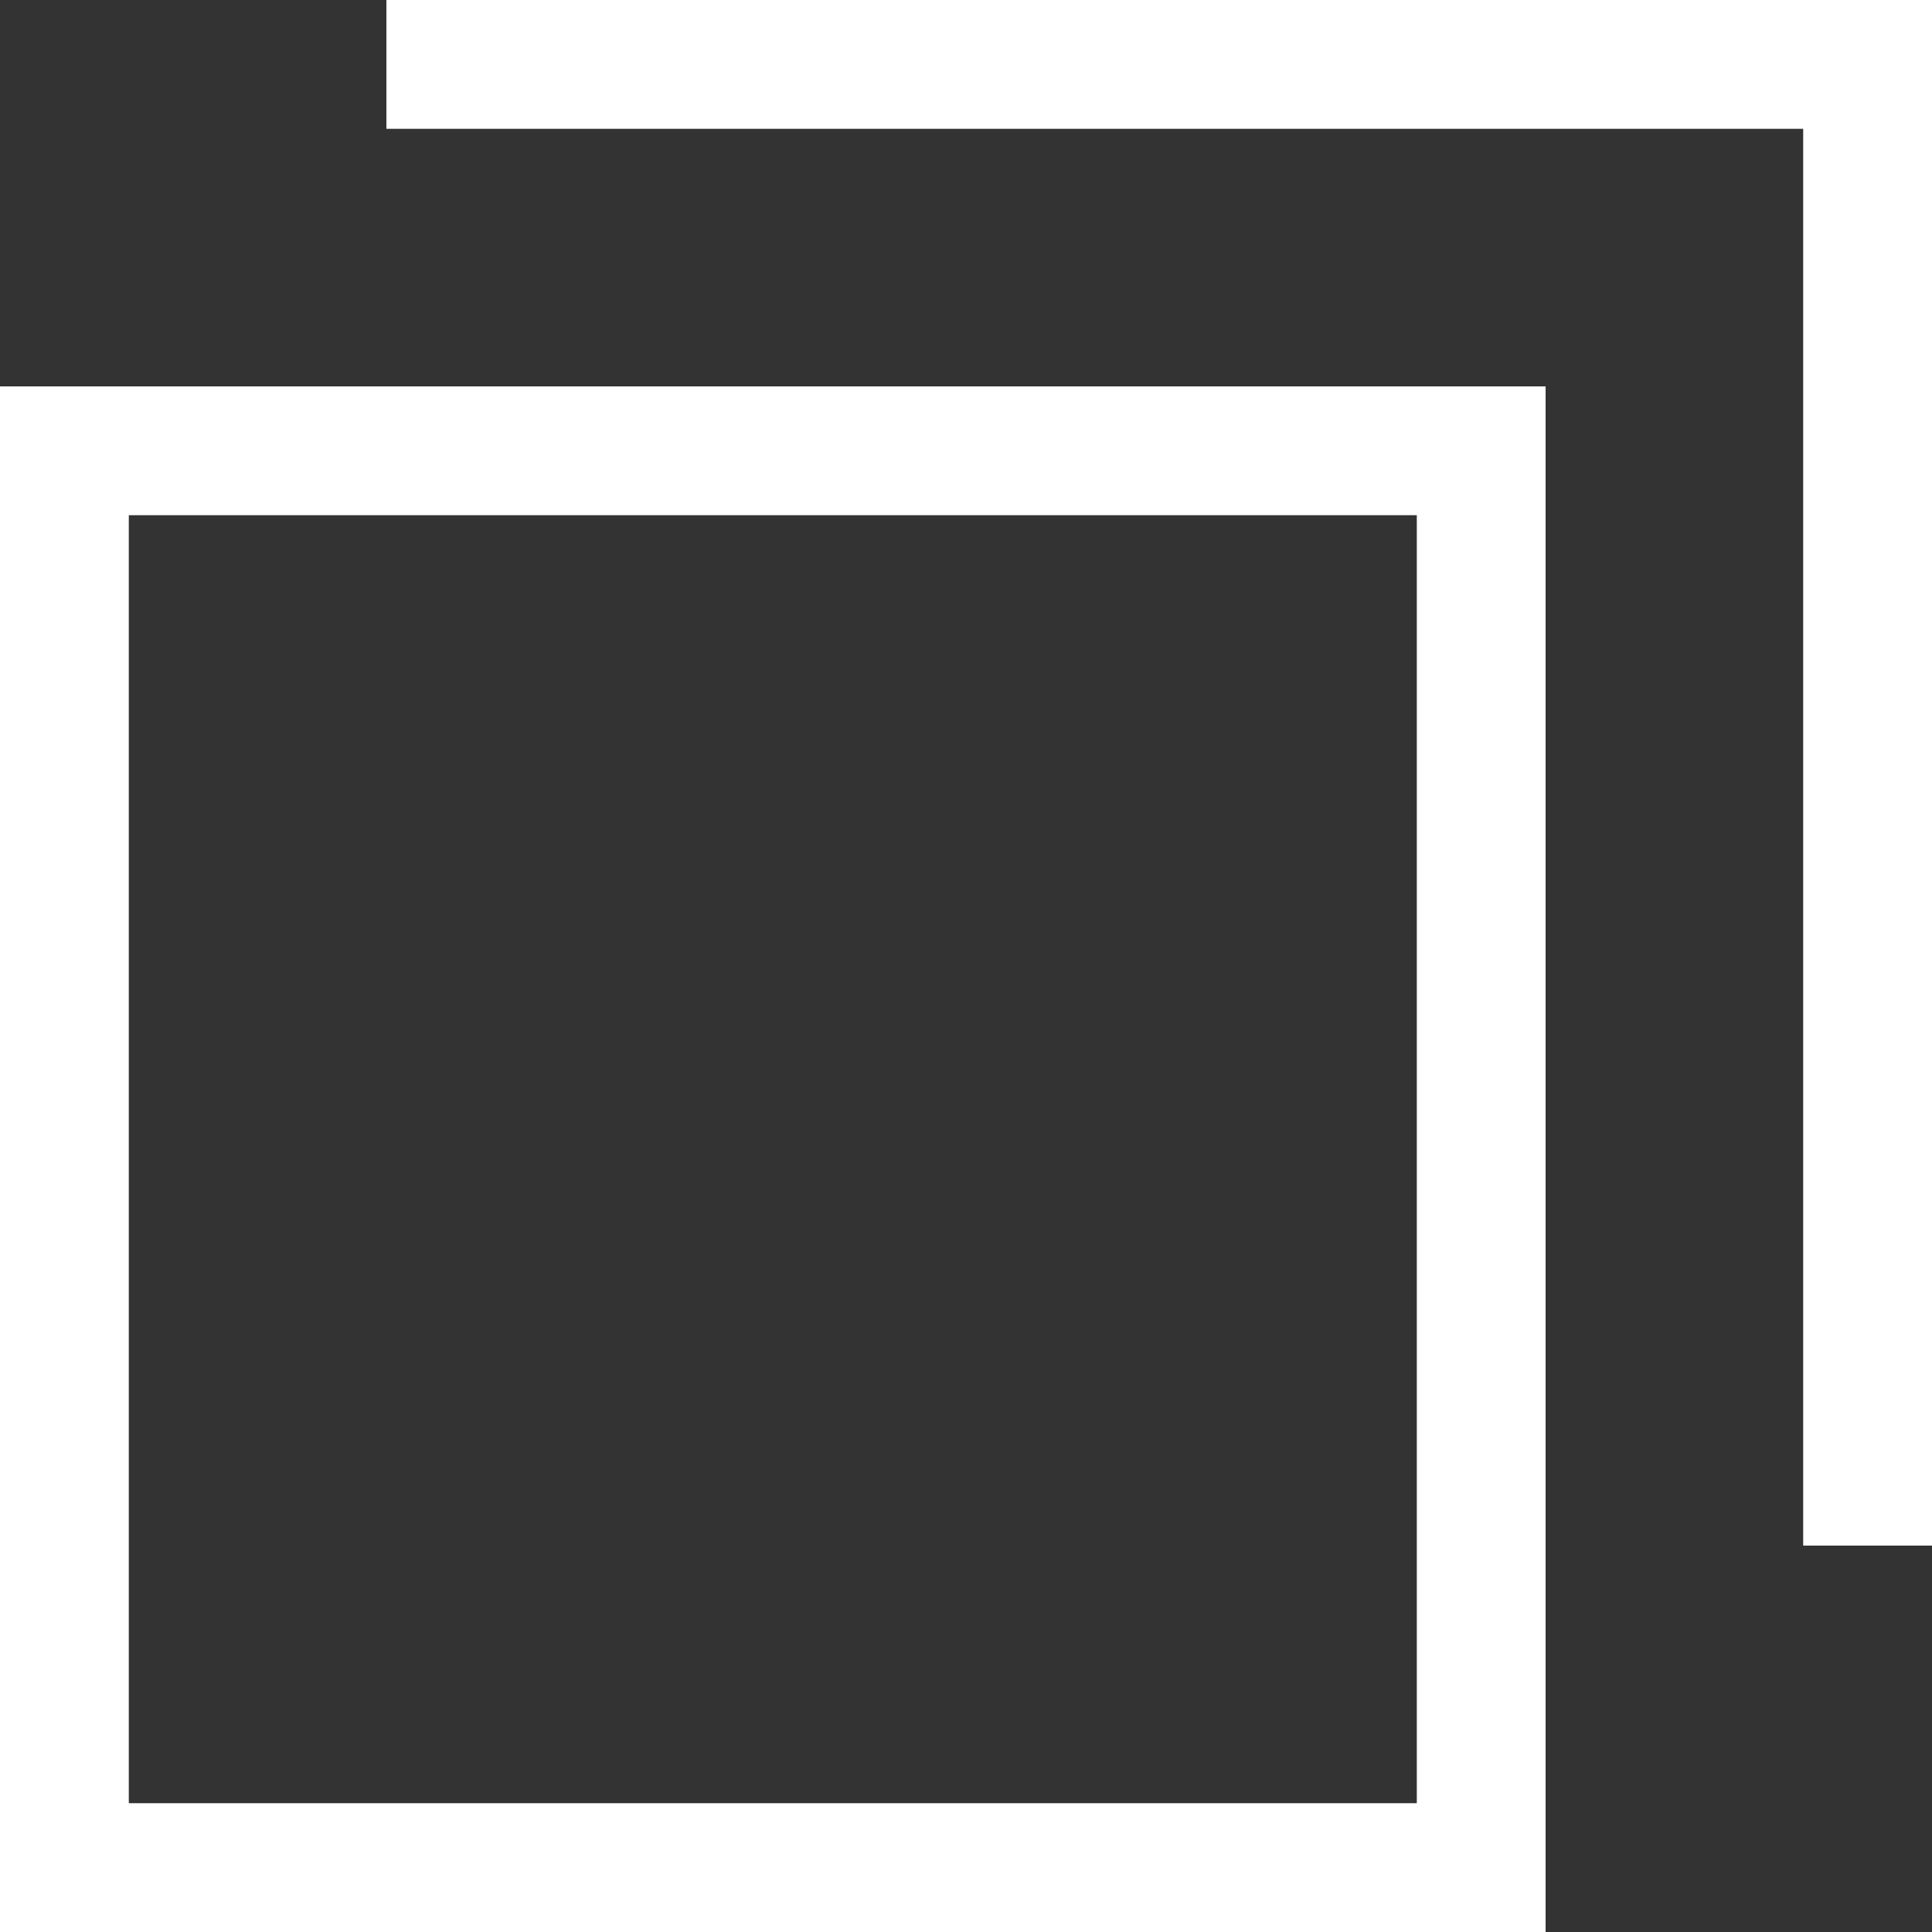 <?xml version="1.0" encoding="UTF-8"?><svg id="_レイヤー_2" xmlns="http://www.w3.org/2000/svg" width="15" height="15" viewBox="0 0 15 15"><rect x="0" y="0" width="15" height="15" fill="#333333" stroke="none"/><g id="_レイヤー_1-2"><path d="M11,4v10H1V4h10M12,3H0v12h12V3h0Z" style="fill:#fff;"/><polygon points="15 0 3 0 3 1 15 1 15 0 15 0" style="fill:#fff;"/><polygon points="15 0 14 0 14 12 15 12 15 0 15 0" style="fill:#fff;"/></g></svg>
